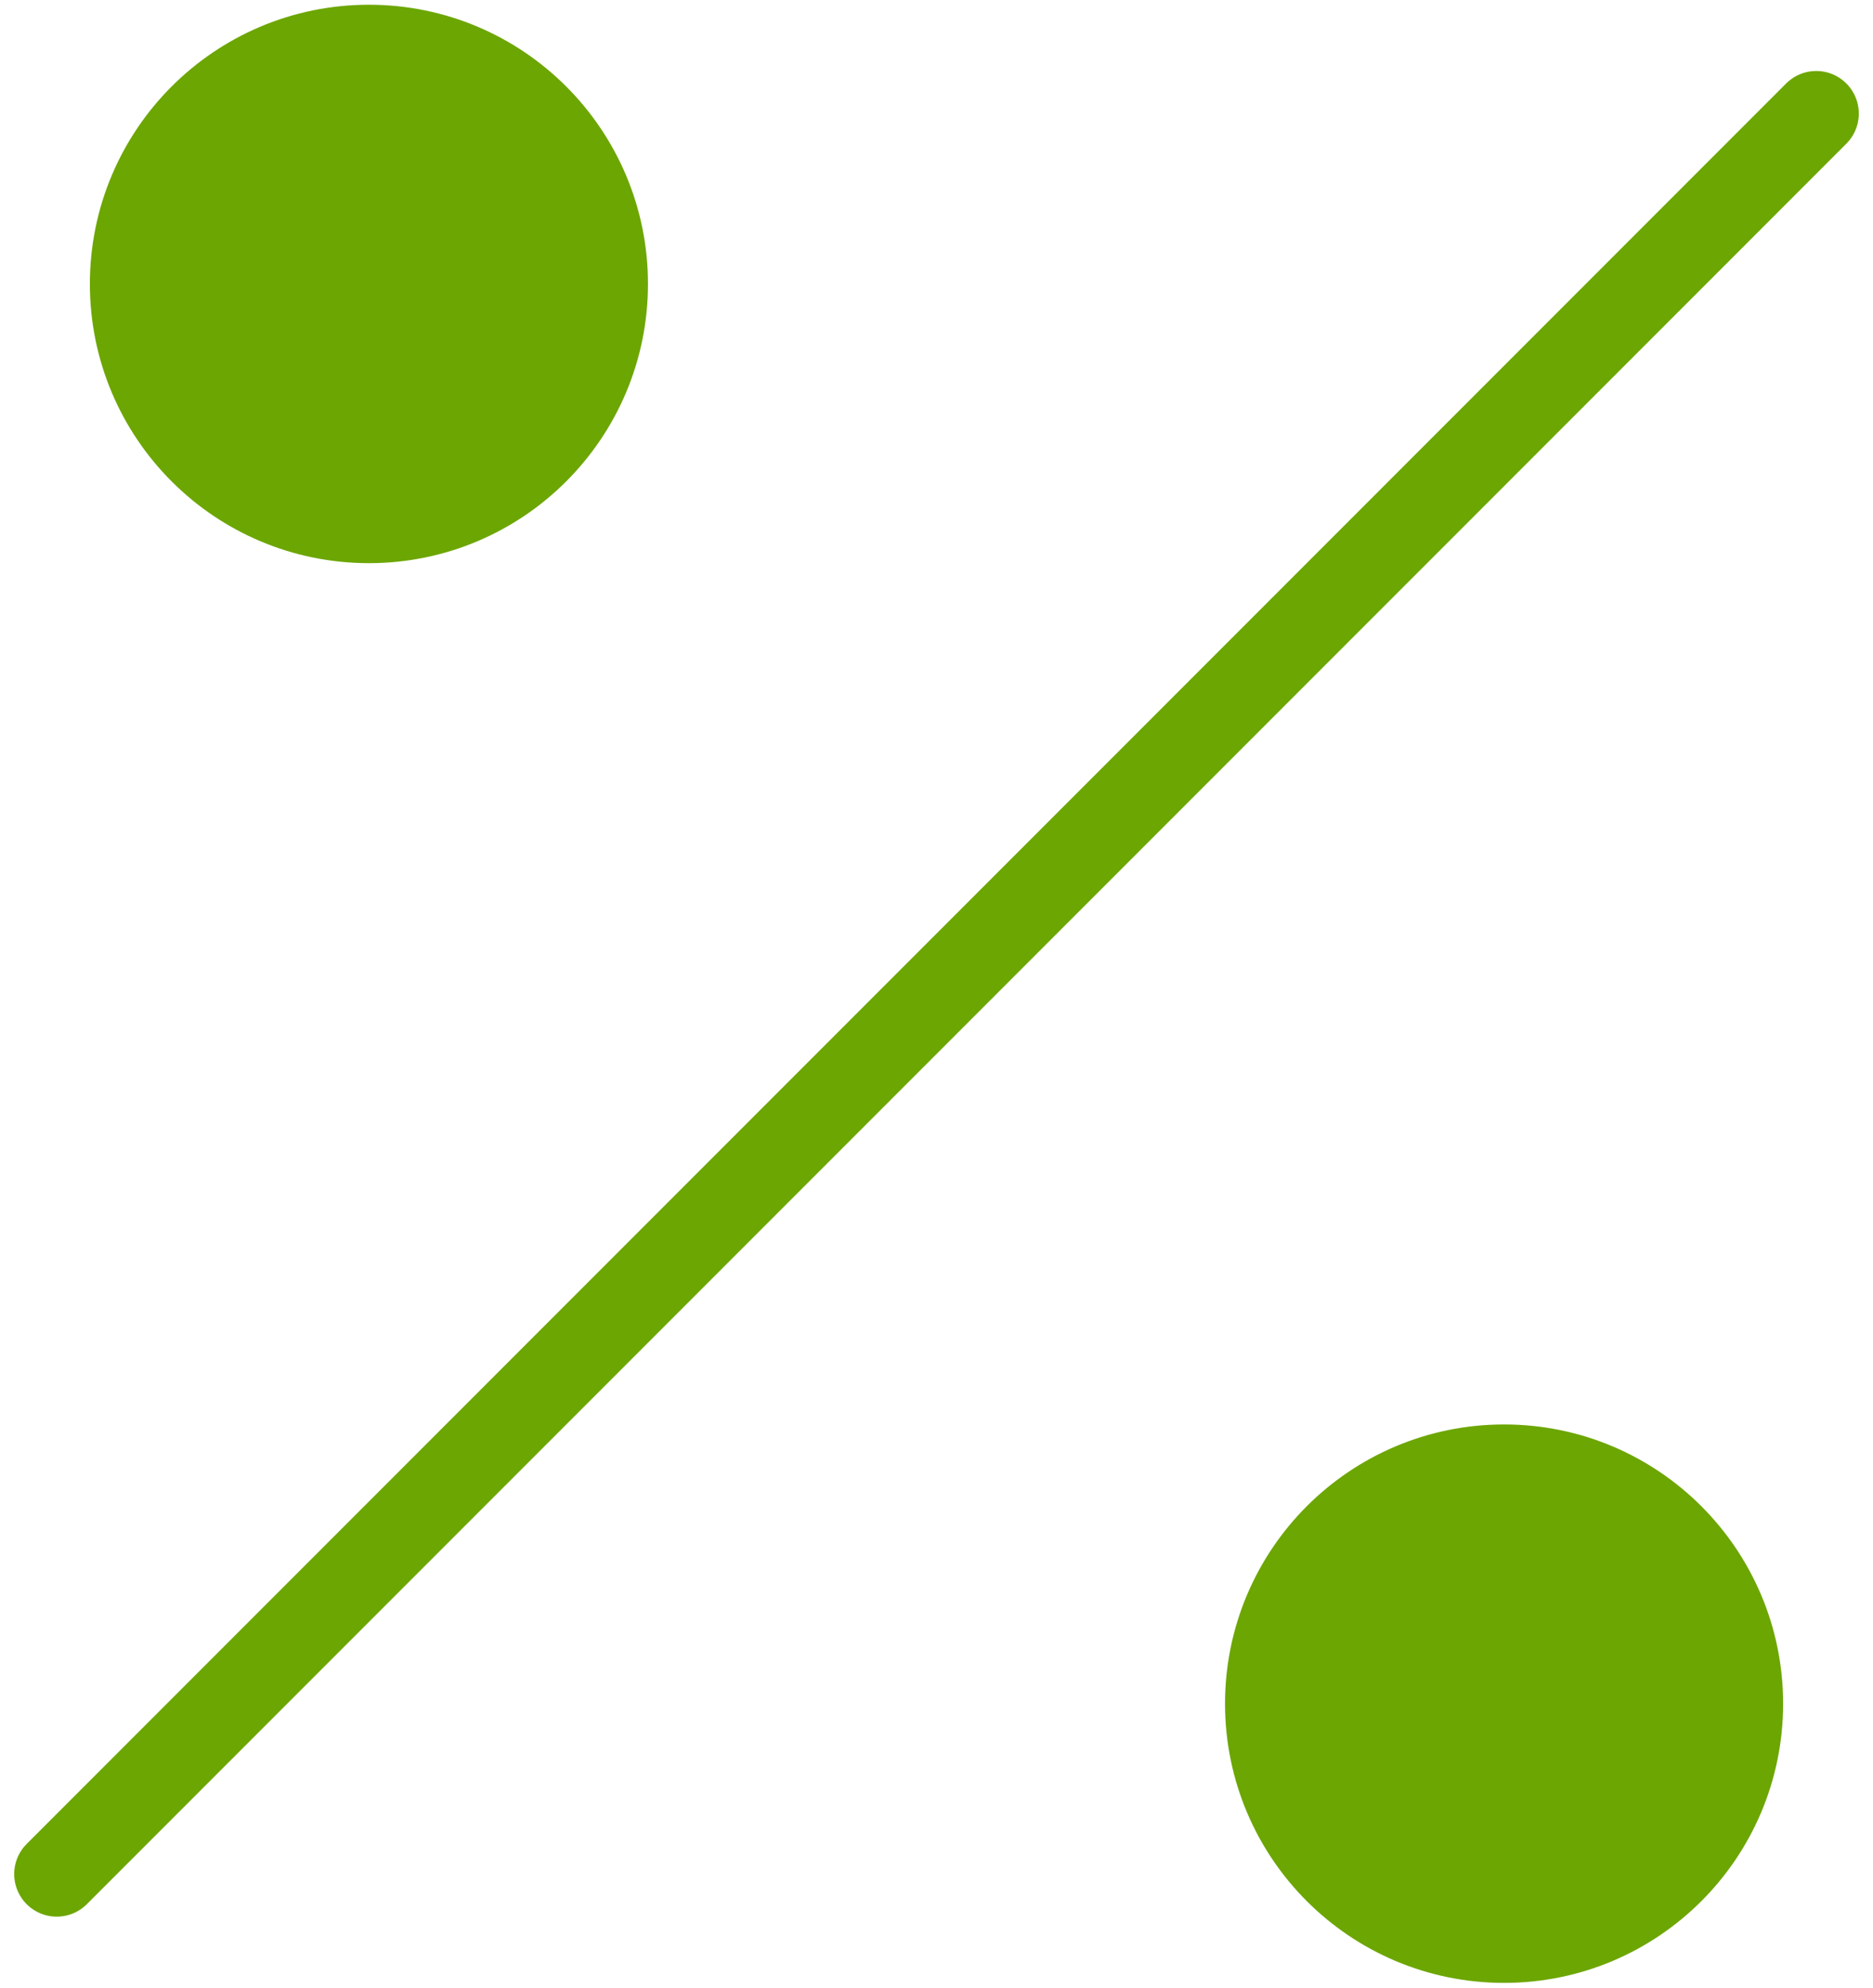 <?xml version="1.0" encoding="UTF-8"?> <svg xmlns="http://www.w3.org/2000/svg" width="66" height="70" viewBox="0 0 66 70" fill="none"> <path d="M13 18.333C17.602 18.333 21.333 14.602 21.333 10C21.333 5.397 17.602 1.667 13 1.667C8.398 1.667 4.667 5.397 4.667 10C4.667 14.602 8.398 18.333 13 18.333Z" fill="#6CA602"></path> <path d="M53 68.333C57.602 68.333 61.333 64.602 61.333 60C61.333 55.398 57.602 51.666 53 51.666C48.398 51.666 44.667 55.398 44.667 60C44.667 64.602 48.398 68.333 53 68.333Z" fill="#6CA602"></path> <path d="M2 66L64 4M21.333 10C21.333 14.602 17.602 18.333 13 18.333C8.398 18.333 4.667 14.602 4.667 10C4.667 5.397 8.398 1.667 13 1.667C17.602 1.667 21.333 5.397 21.333 10ZM61.333 60C61.333 64.602 57.602 68.333 53 68.333C48.398 68.333 44.667 64.602 44.667 60C44.667 55.398 48.398 51.666 53 51.666C57.602 51.666 61.333 55.398 61.333 60Z" stroke="#6CA602" stroke-width="3" stroke-linecap="round" stroke-linejoin="round"></path> </svg> 